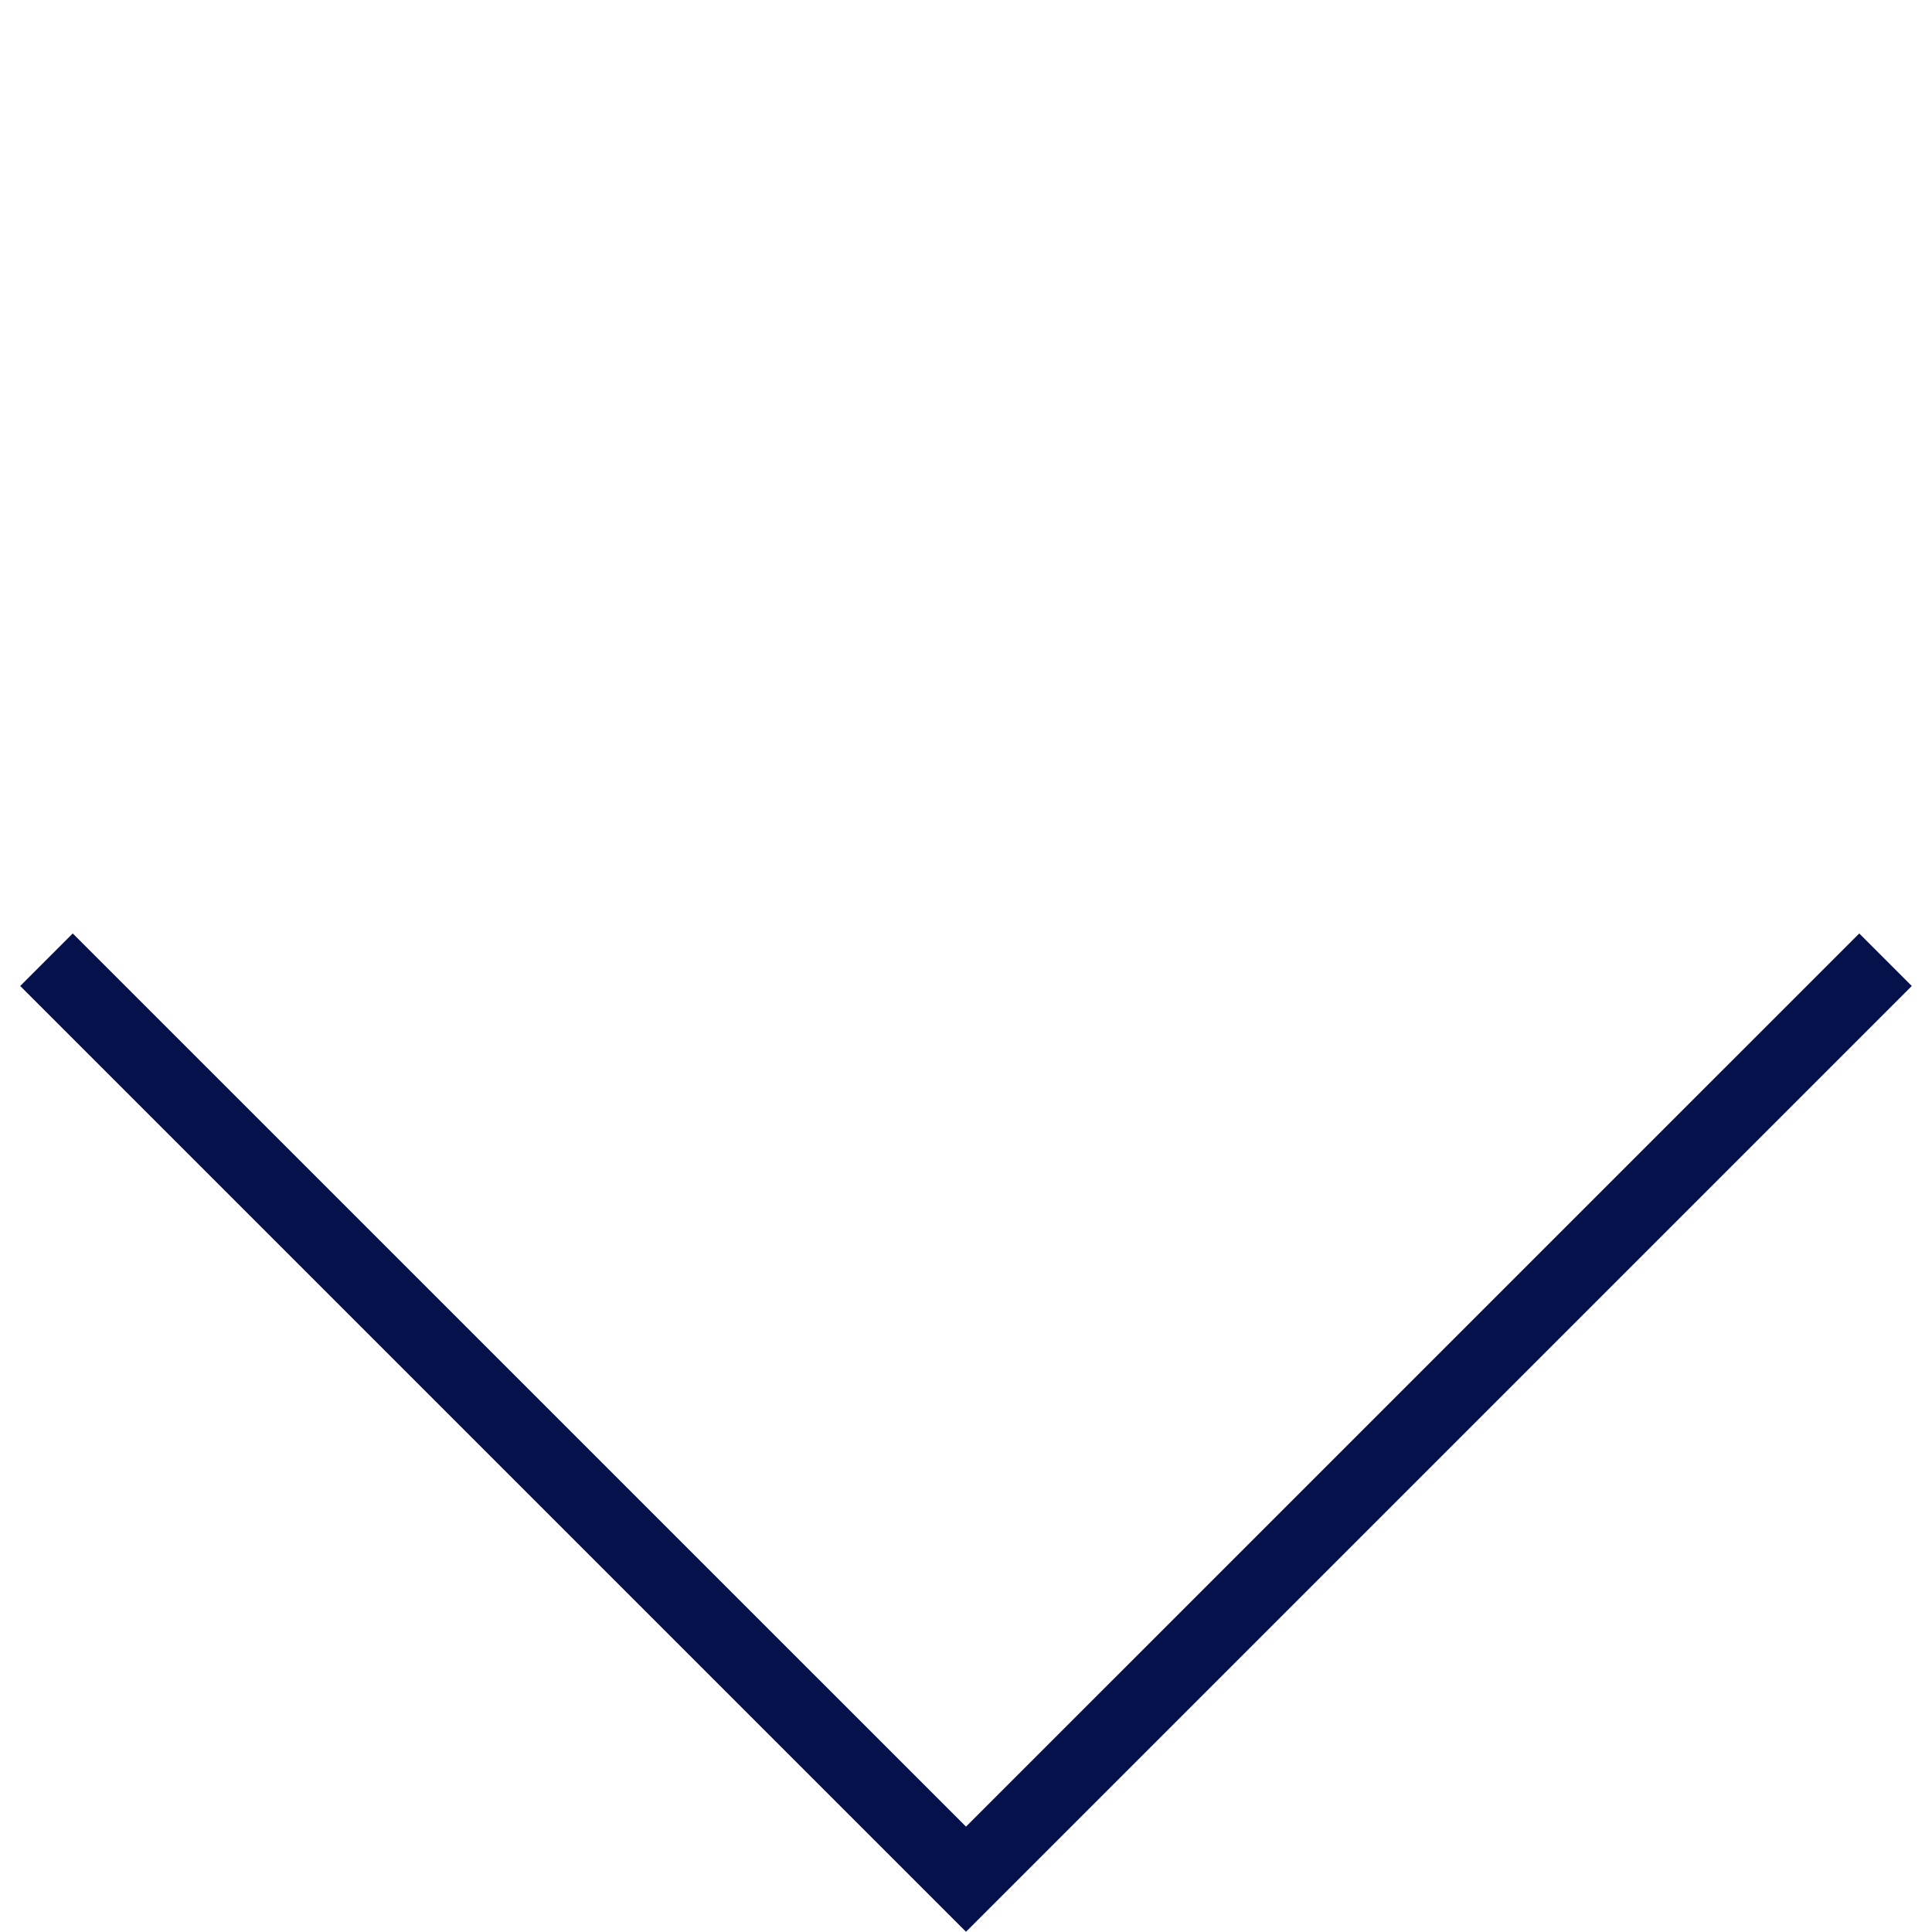 <svg width="26" height="26" viewBox="0 0 26 26" fill="none" xmlns="http://www.w3.org/2000/svg">
<path fill-rule="evenodd" clip-rule="evenodd" d="M0.272 13.269L13 25.997L25.728 13.269L25.021 12.562L13 24.582L0.979 12.562L0.272 13.269Z" fill="#04114B"/>
</svg>
